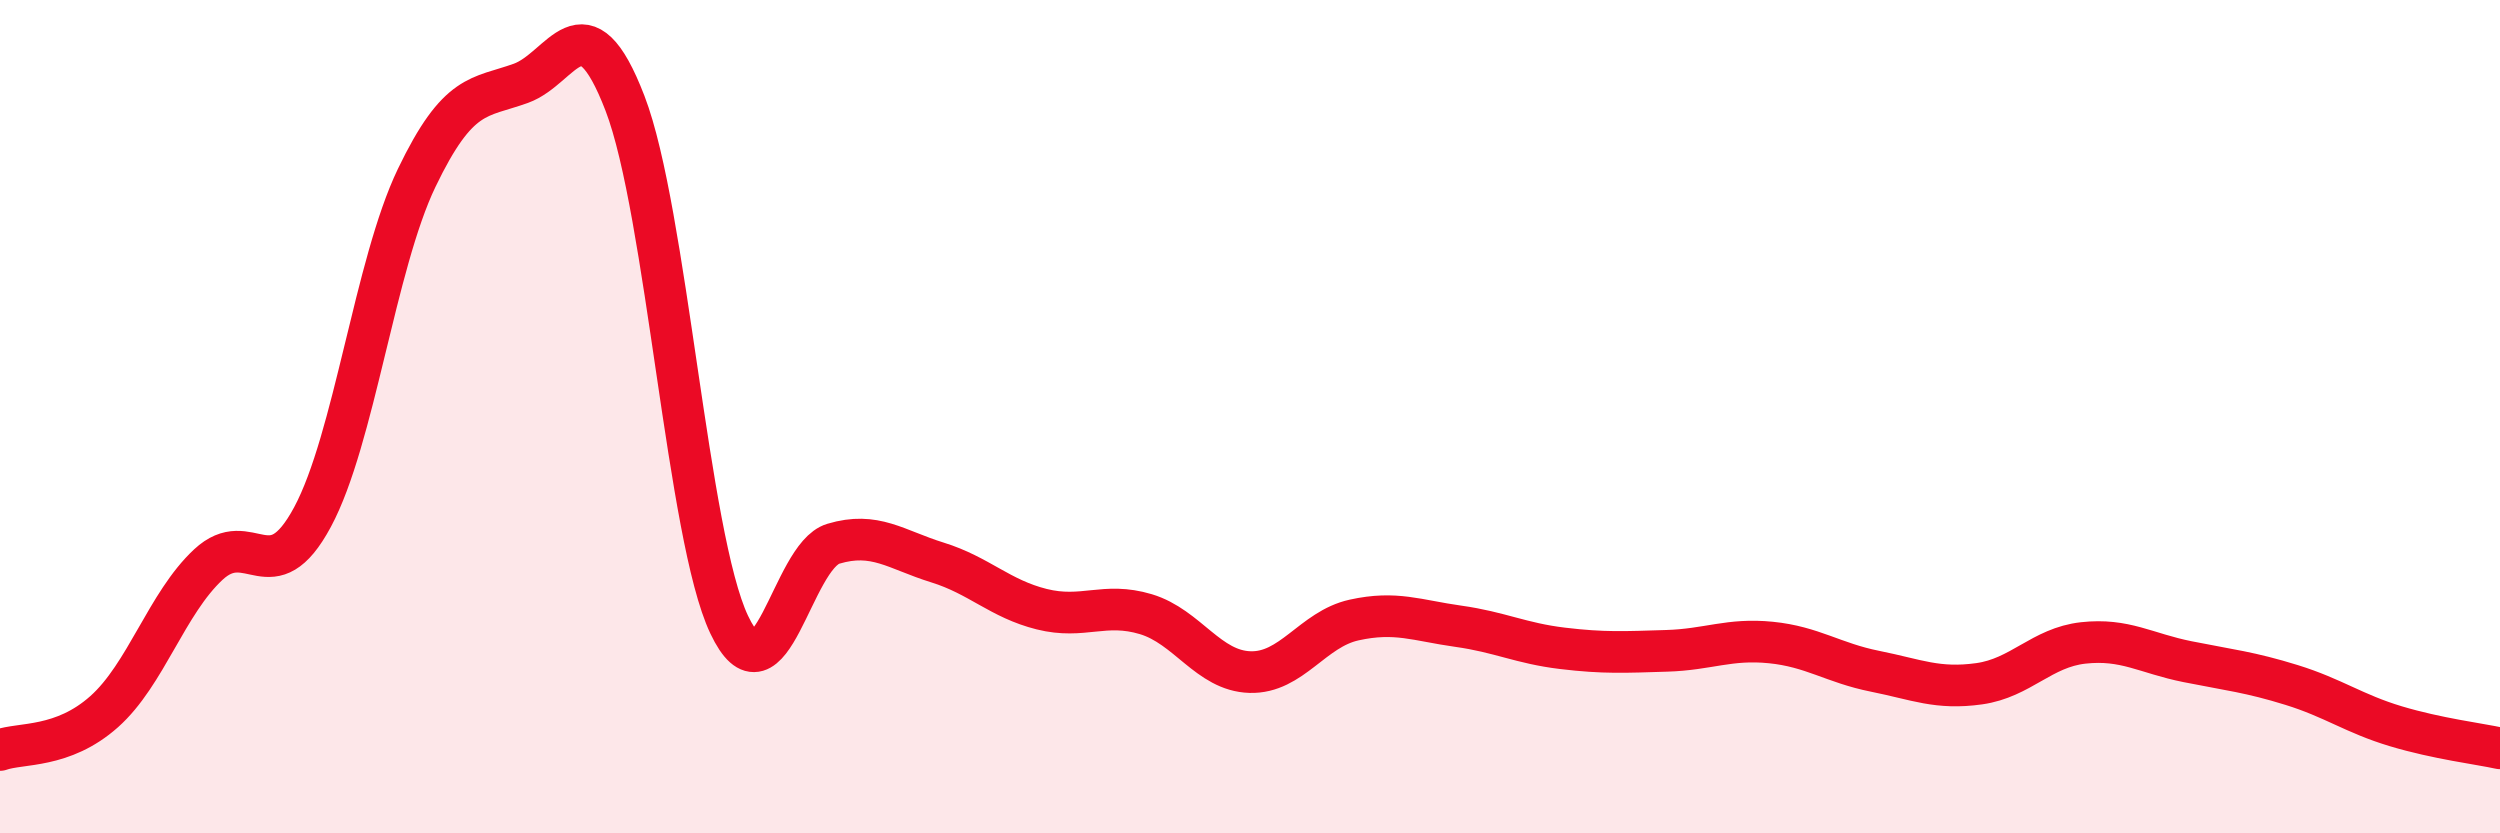 
    <svg width="60" height="20" viewBox="0 0 60 20" xmlns="http://www.w3.org/2000/svg">
      <path
        d="M 0,18 C 0.5,17.82 1.5,17.97 2.5,17.08 C 3.5,16.19 4,14.48 5,13.55 C 6,12.62 6.5,14.27 7.5,12.41 C 8.5,10.55 9,6.35 10,4.27 C 11,2.19 11.5,2.36 12.5,2 C 13.5,1.64 14,-0.12 15,2.48 C 16,5.08 16.5,12.88 17.5,14.99 C 18.5,17.1 19,13.35 20,13.05 C 21,12.75 21.5,13.19 22.5,13.5 C 23.5,13.81 24,14.37 25,14.62 C 26,14.87 26.5,14.44 27.5,14.74 C 28.5,15.04 29,16.1 30,16.13 C 31,16.16 31.5,15.1 32.5,14.88 C 33.5,14.66 34,14.89 35,15.03 C 36,15.17 36.5,15.44 37.5,15.56 C 38.5,15.68 39,15.65 40,15.62 C 41,15.59 41.5,15.32 42.5,15.42 C 43.5,15.52 44,15.91 45,16.11 C 46,16.31 46.5,16.55 47.5,16.41 C 48.5,16.27 49,15.54 50,15.43 C 51,15.32 51.5,15.68 52.5,15.88 C 53.5,16.08 54,16.13 55,16.44 C 56,16.75 56.5,17.13 57.5,17.43 C 58.5,17.73 59.5,17.85 60,17.96L60 20L0 20Z"
        fill="#EB0A25"
        opacity="0.1"
        stroke-linecap="round"
        stroke-linejoin="round"
      />
      <path
        d="M 0,18 C 0.5,17.82 1.5,17.97 2.5,17.08 C 3.5,16.19 4,14.48 5,13.55 C 6,12.62 6.5,14.27 7.5,12.41 C 8.5,10.55 9,6.35 10,4.27 C 11,2.19 11.5,2.36 12.5,2 C 13.5,1.64 14,-0.12 15,2.48 C 16,5.08 16.5,12.88 17.5,14.99 C 18.5,17.1 19,13.35 20,13.05 C 21,12.75 21.5,13.19 22.5,13.5 C 23.5,13.81 24,14.37 25,14.62 C 26,14.87 26.5,14.44 27.5,14.74 C 28.5,15.04 29,16.1 30,16.13 C 31,16.16 31.5,15.1 32.5,14.88 C 33.5,14.66 34,14.89 35,15.03 C 36,15.17 36.5,15.44 37.5,15.56 C 38.5,15.68 39,15.65 40,15.62 C 41,15.59 41.5,15.32 42.5,15.42 C 43.5,15.52 44,15.91 45,16.11 C 46,16.31 46.5,16.55 47.5,16.41 C 48.5,16.27 49,15.54 50,15.43 C 51,15.32 51.5,15.68 52.5,15.88 C 53.5,16.08 54,16.13 55,16.44 C 56,16.75 56.5,17.13 57.5,17.43 C 58.5,17.73 59.5,17.85 60,17.96"
        stroke="#EB0A25"
        stroke-width="1"
        fill="none"
        stroke-linecap="round"
        stroke-linejoin="round"
      />
    </svg>
  